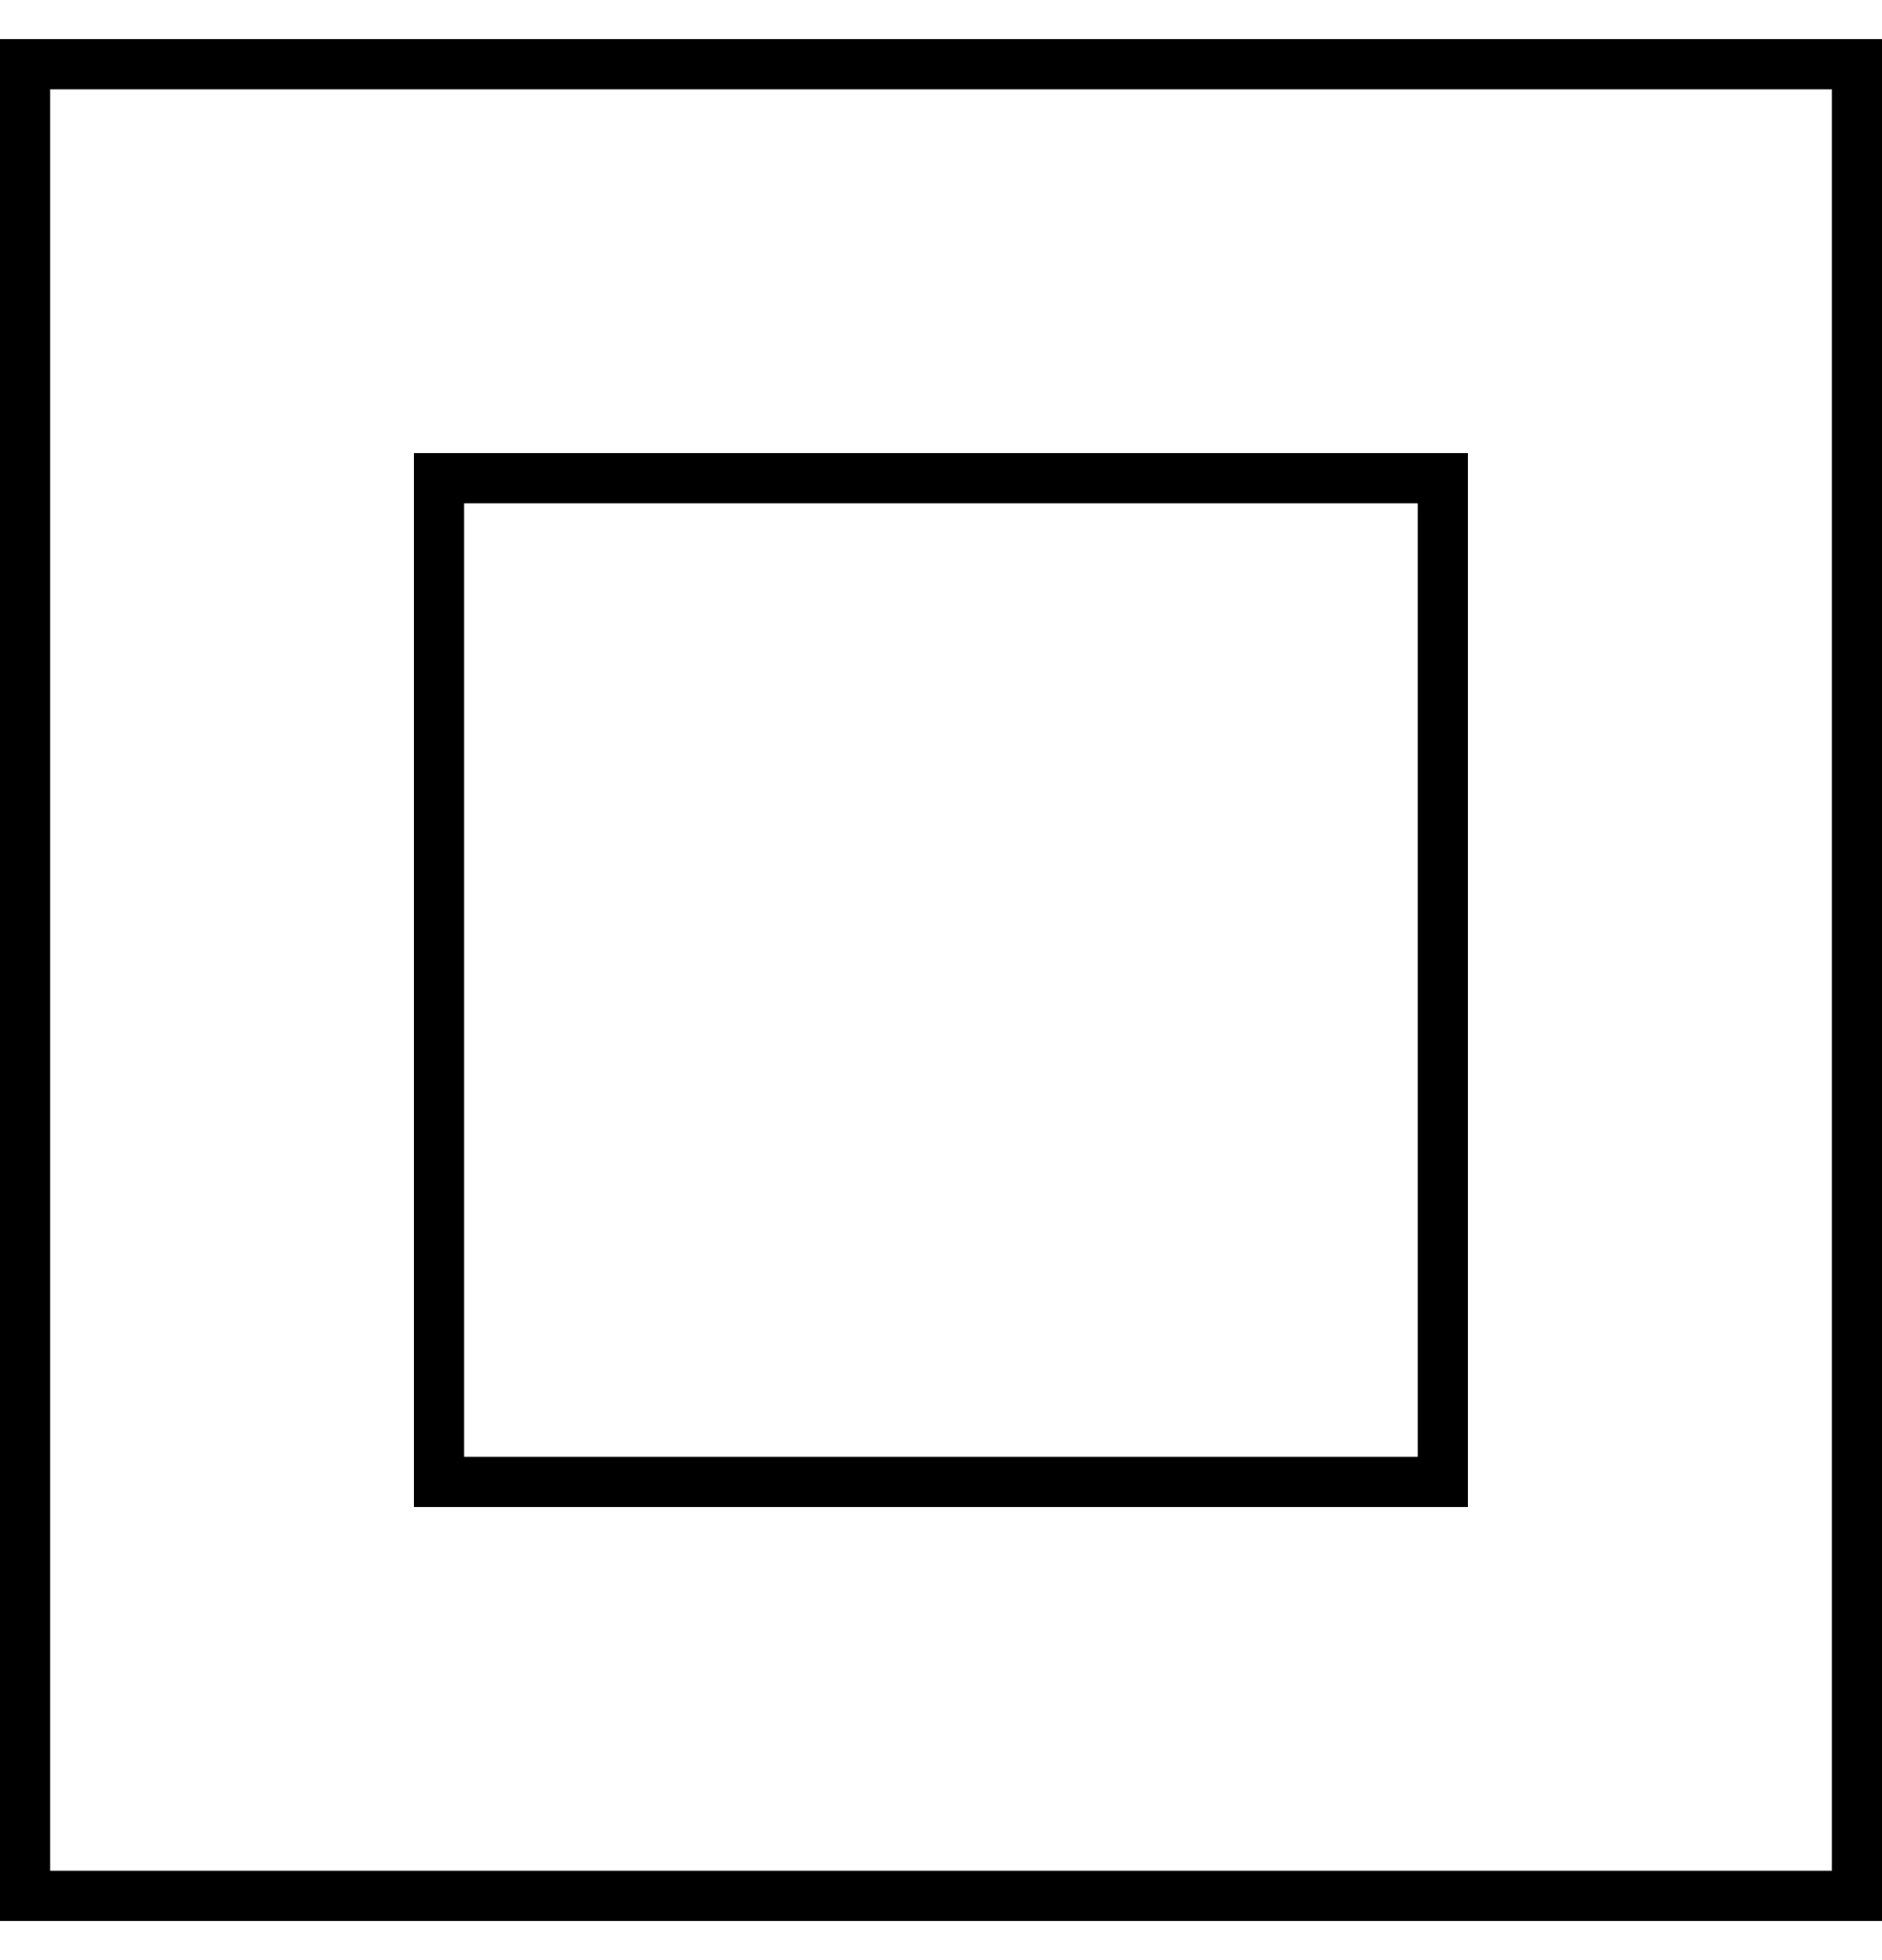 <svg xmlns="http://www.w3.org/2000/svg" fill="none" viewBox="0 0 24 25" height="25" width="24">
<g clip-path="url(#clip0_3625_15139)">
<path fill="black" d="M0 0.5V24.5H24V0.5H0ZM23.36 23.86H0.64V1.14H23.36V23.86Z"></path>
<path fill="black" d="M18.719 5.78H5.279V19.22H18.719V5.78ZM18.079 18.58H5.919V6.42H18.079V18.58Z"></path>
</g>
<defs>
<clipPath id="clip0_3625_15139">
<rect transform="translate(0 0.5)" fill="white" height="24" width="24"></rect>
</clipPath>
</defs>
</svg>
